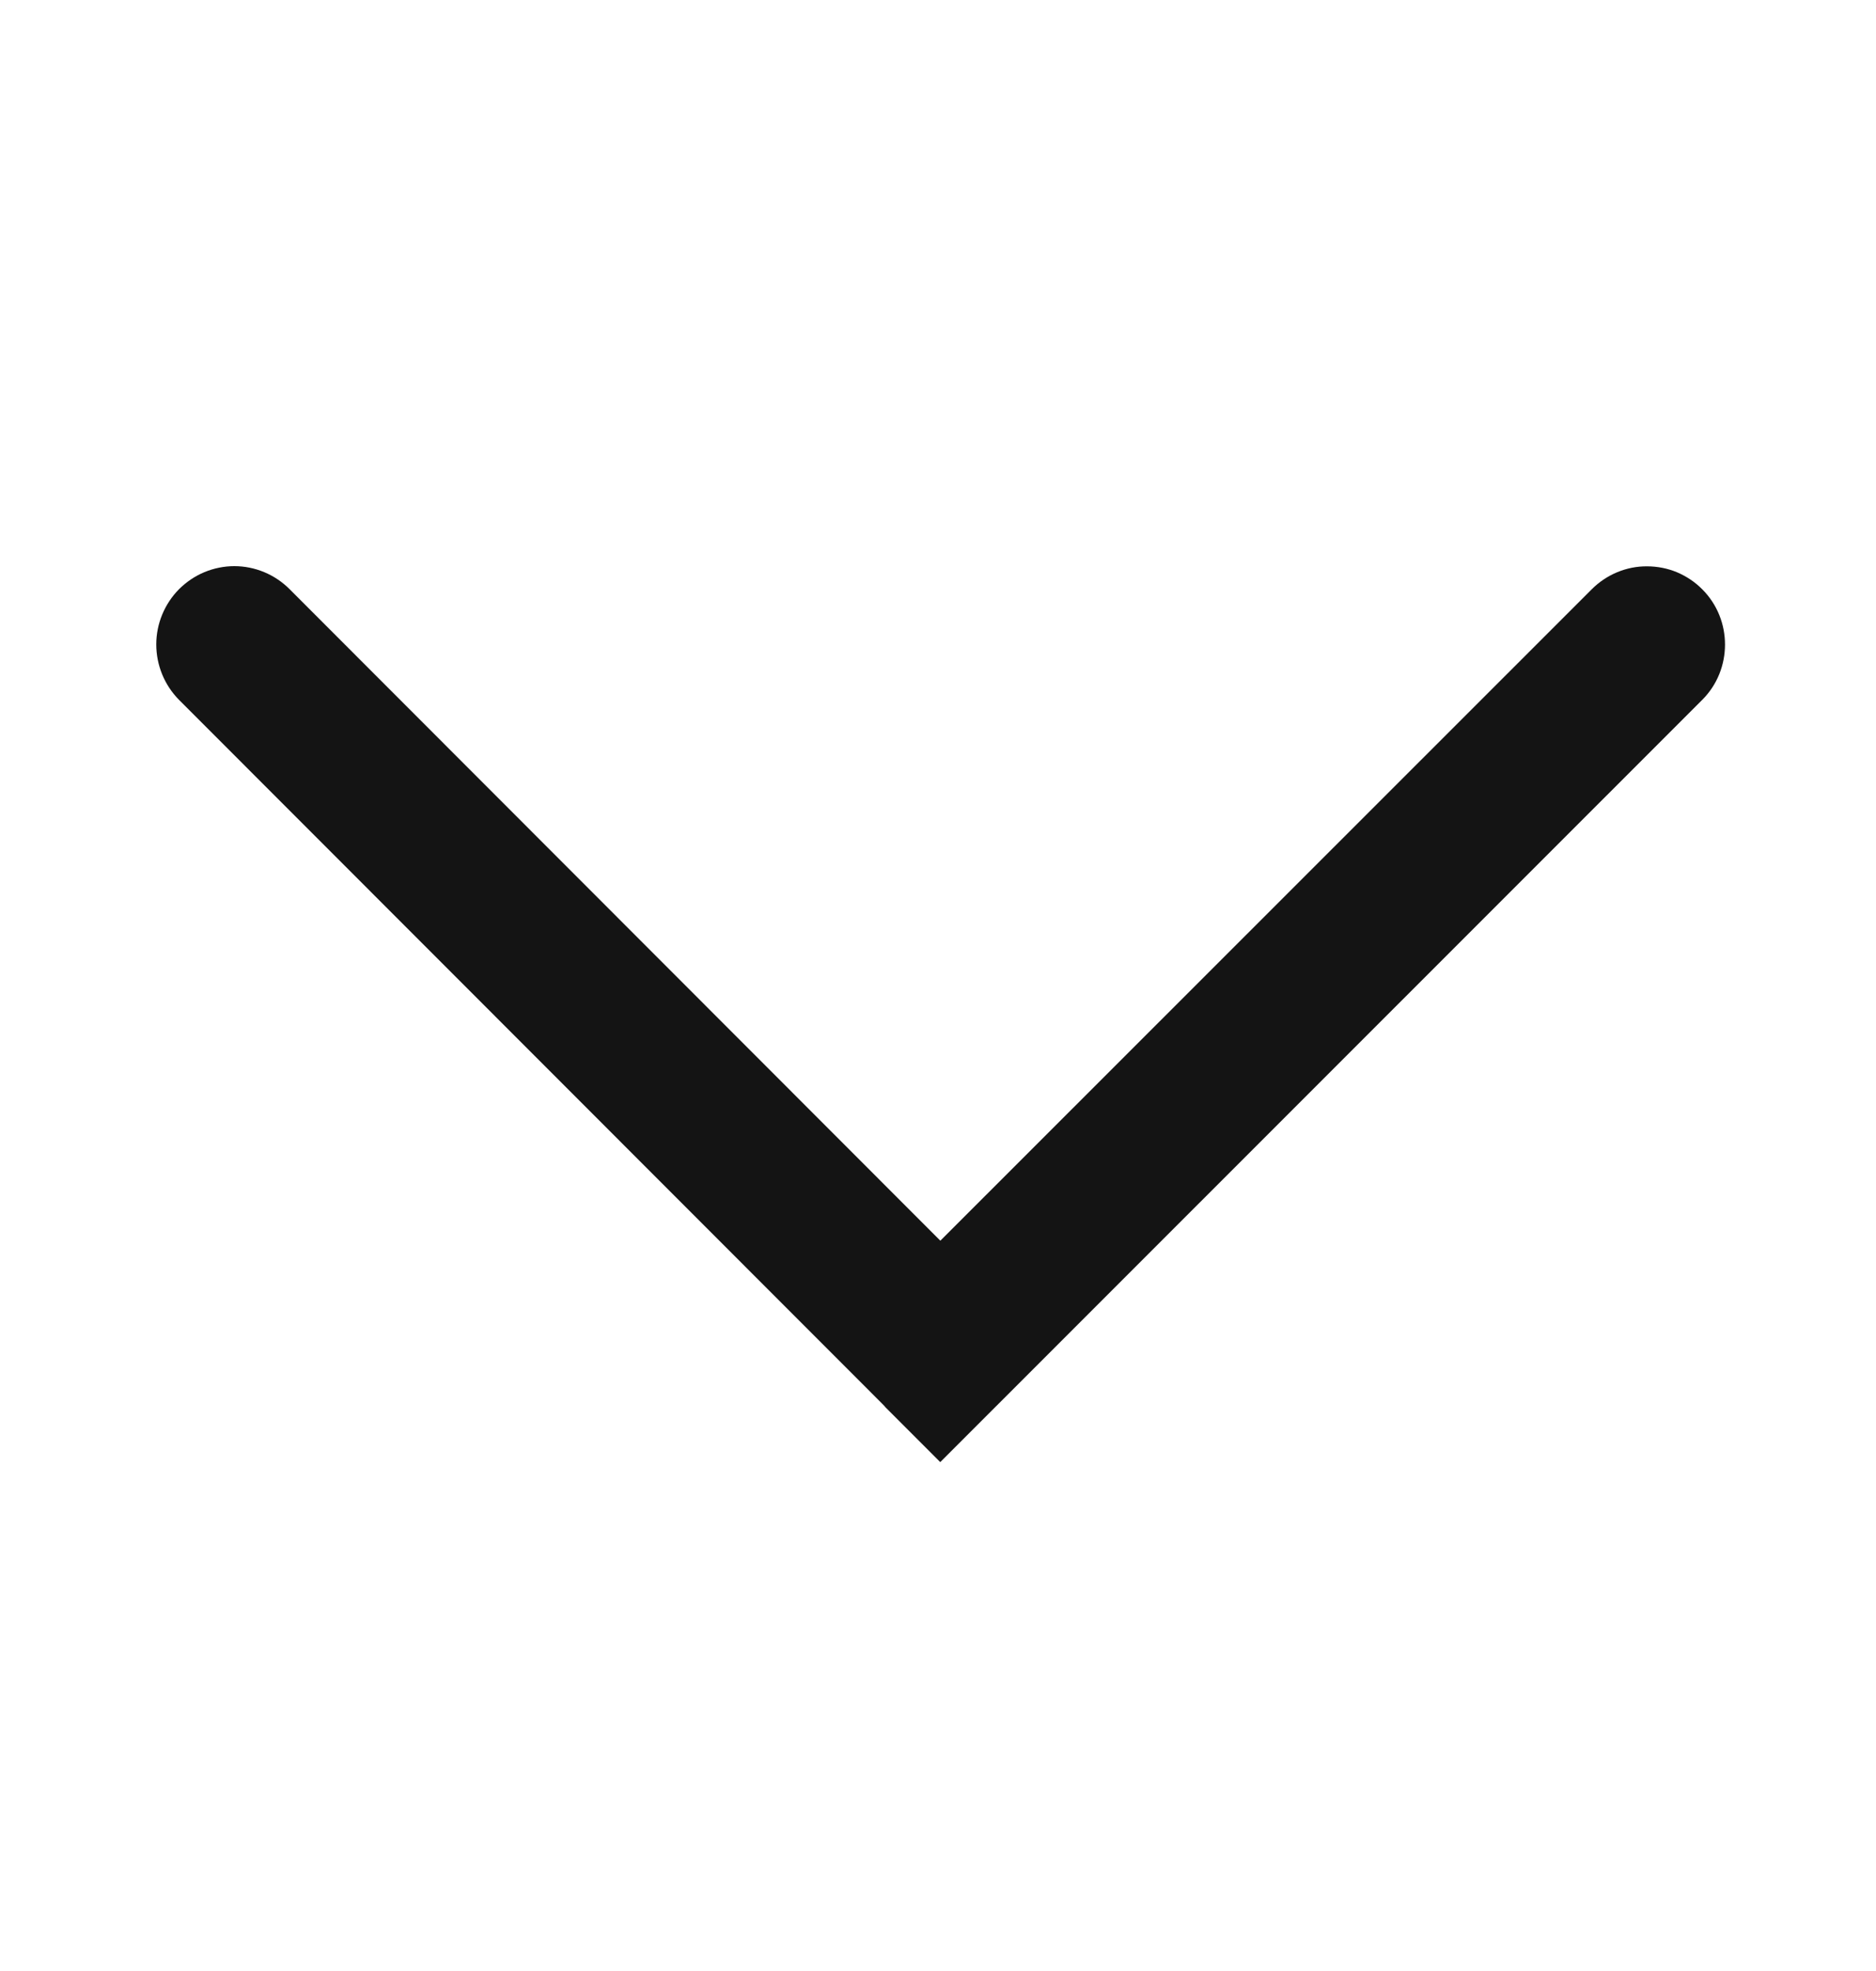 <svg width="20" height="21" viewBox="0 0 20 21" fill="none" xmlns="http://www.w3.org/2000/svg">
<path d="M9.434 14.988L10.024 15.578L18.148 7.456C18.469 7.136 18.473 6.604 18.148 6.279C18.071 6.201 17.979 6.14 17.878 6.097C17.777 6.055 17.668 6.034 17.559 6.034C17.449 6.033 17.341 6.055 17.24 6.097C17.139 6.139 17.047 6.201 16.97 6.278L10.025 13.219L3.087 6.277C3.01 6.2 2.918 6.138 2.817 6.096C2.716 6.054 2.608 6.032 2.498 6.032C2.389 6.032 2.28 6.054 2.179 6.096C2.078 6.138 1.987 6.2 1.909 6.277C1.754 6.434 1.666 6.645 1.666 6.866C1.666 7.087 1.753 7.299 1.908 7.456L9.402 14.953L9.435 14.987L9.434 14.988Z" fill="#141414"/>
</svg>
